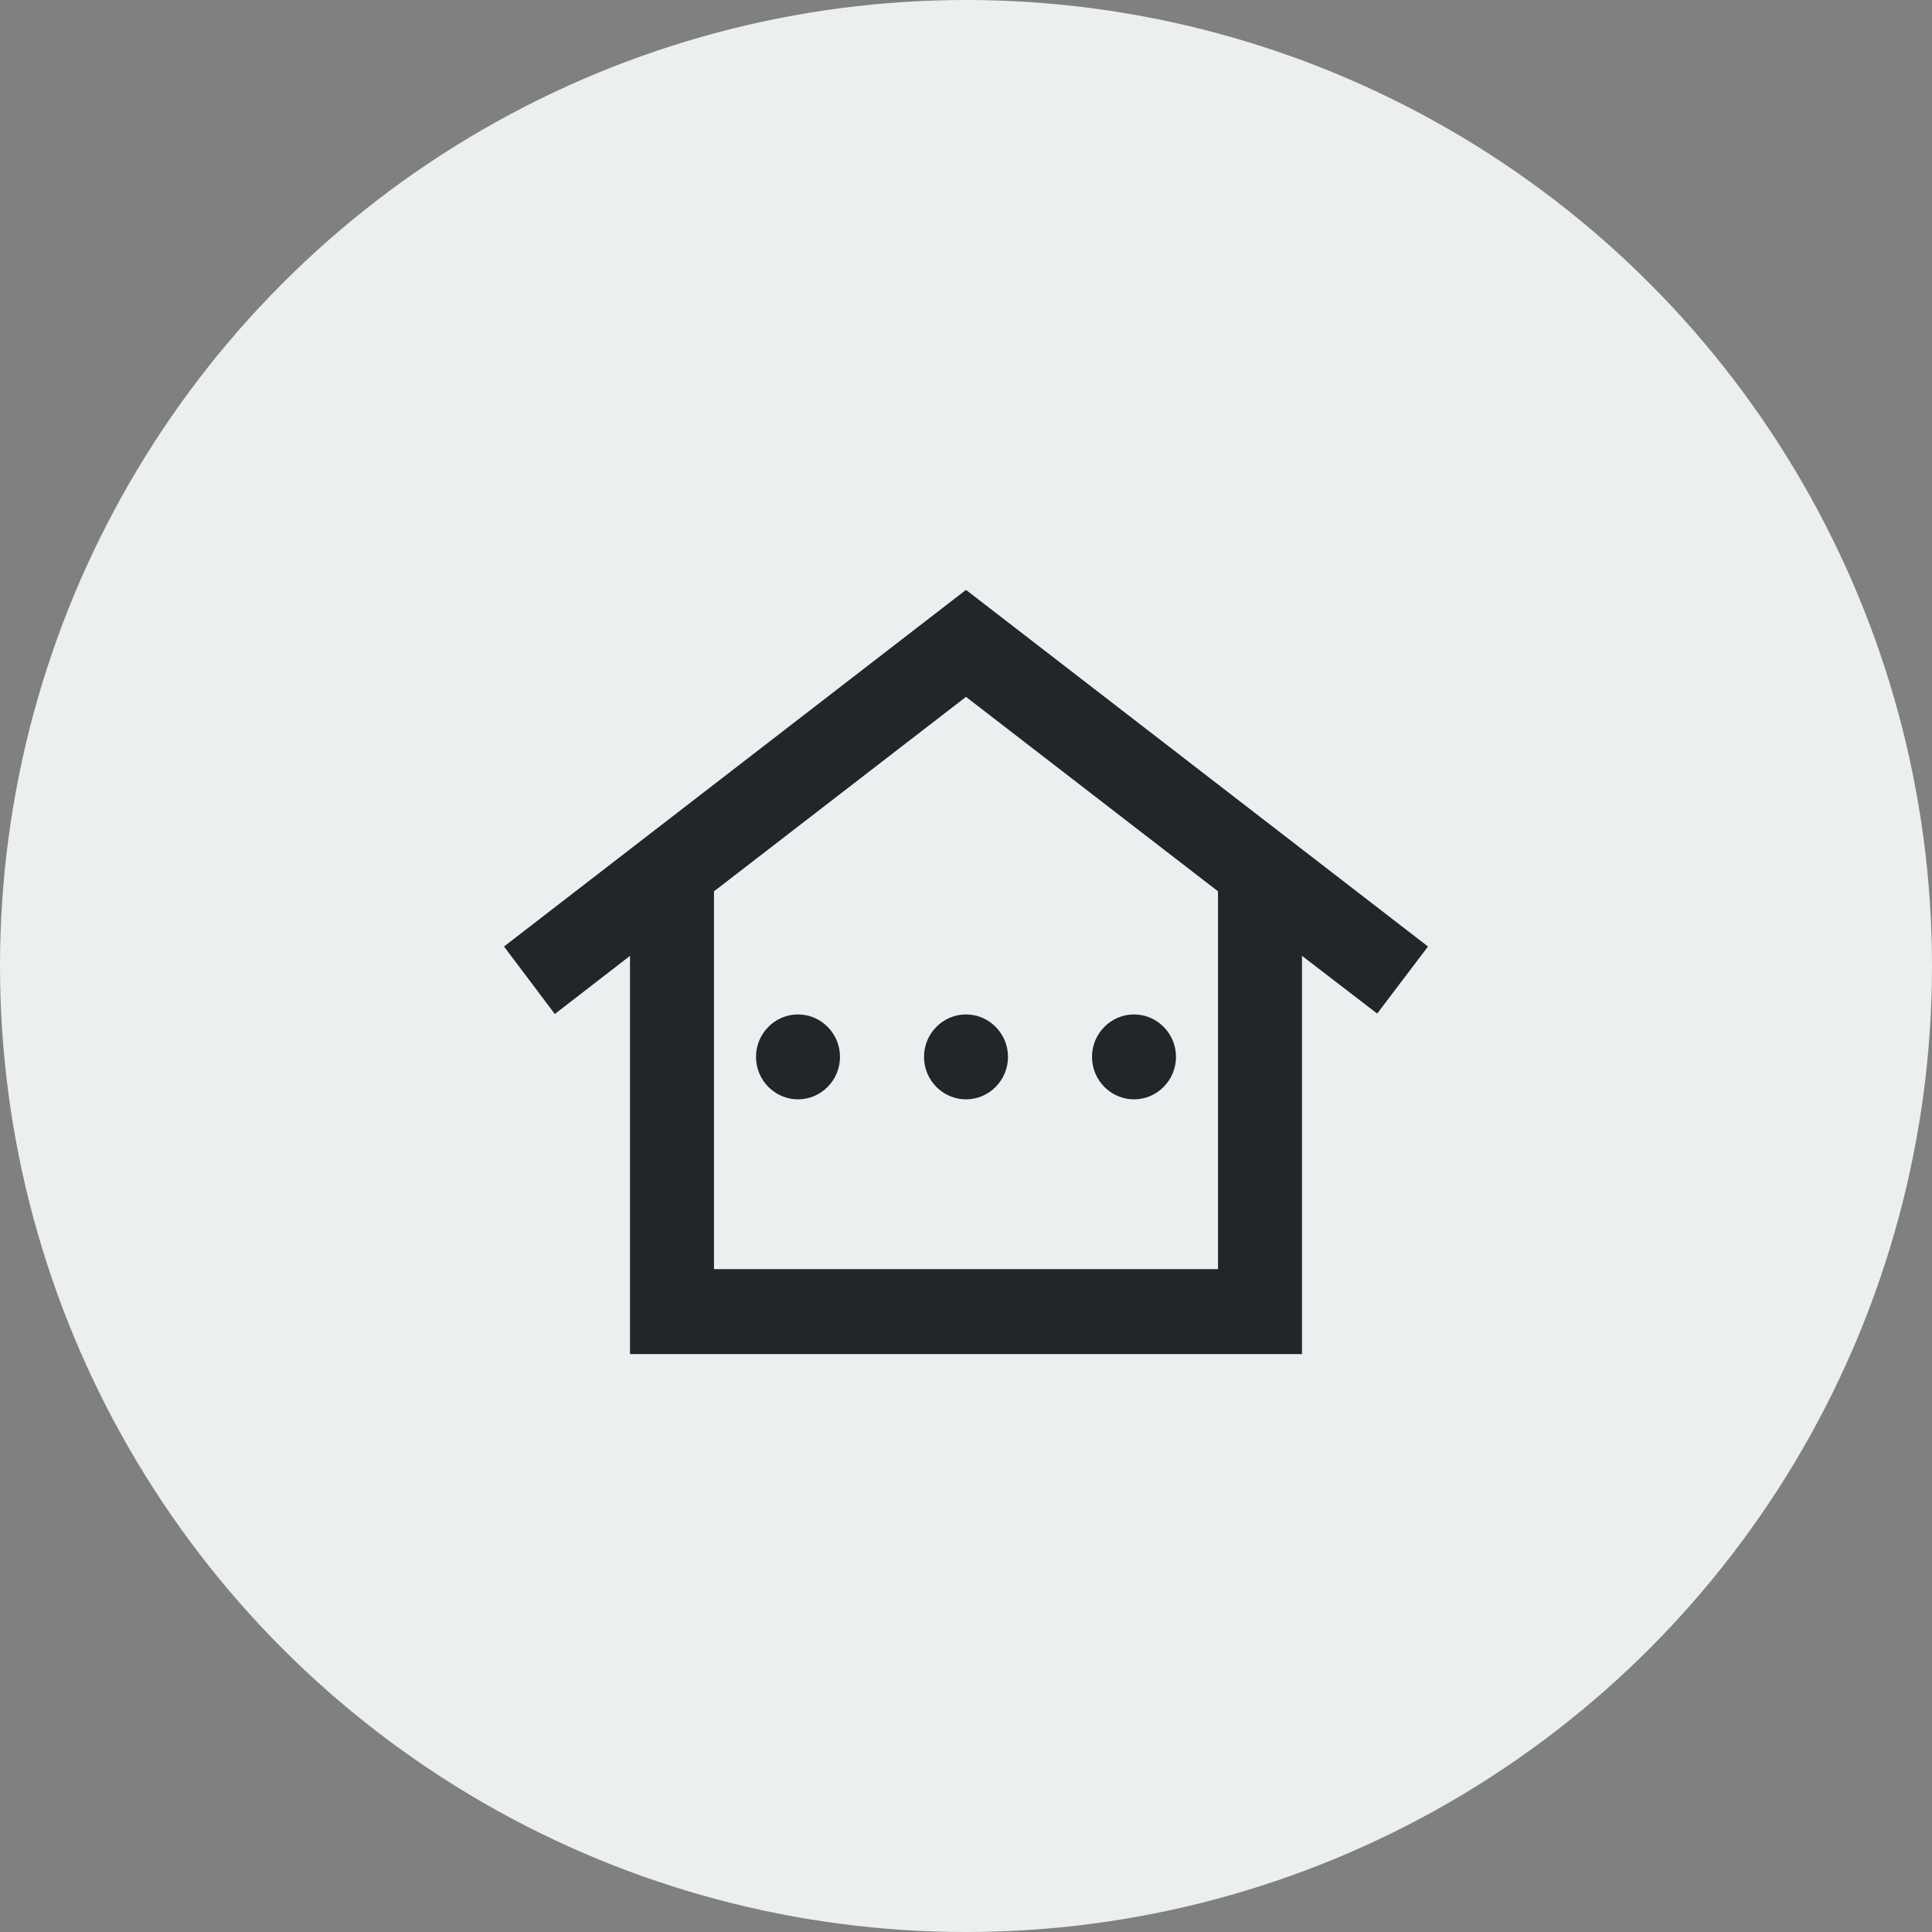 <svg width="46" height="46" viewBox="0 0 46 46" fill="none" xmlns="http://www.w3.org/2000/svg">
<rect x="0" y="0" width="46" height="46" fill="#808080" stroke="none"/>
<circle cx="23" cy="23" r="23" fill="#EBEFF0"/>
<path d="M23 14.045L12 22.536L13.21 24.143L15 22.758V32.24H31V22.758L32.79 24.133L34 22.536L23 14.045ZM29 30.218H17V21.222L23 16.592L29 21.222V30.218ZM20 25.164C20 25.72 19.55 26.175 19 26.175C18.45 26.175 18 25.72 18 25.164C18 24.608 18.45 24.153 19 24.153C19.55 24.153 20 24.608 20 25.164ZM23 24.153C23.55 24.153 24 24.608 24 25.164C24 25.72 23.55 26.175 23 26.175C22.45 26.175 22 25.72 22 25.164C22 24.608 22.45 24.153 23 24.153ZM26 25.164C26 24.608 26.45 24.153 27 24.153C27.55 24.153 28 24.608 28 25.164C28 25.72 27.55 26.175 27 26.175C26.45 26.175 26 25.72 26 25.164Z" fill="#222628"/>
</svg>
